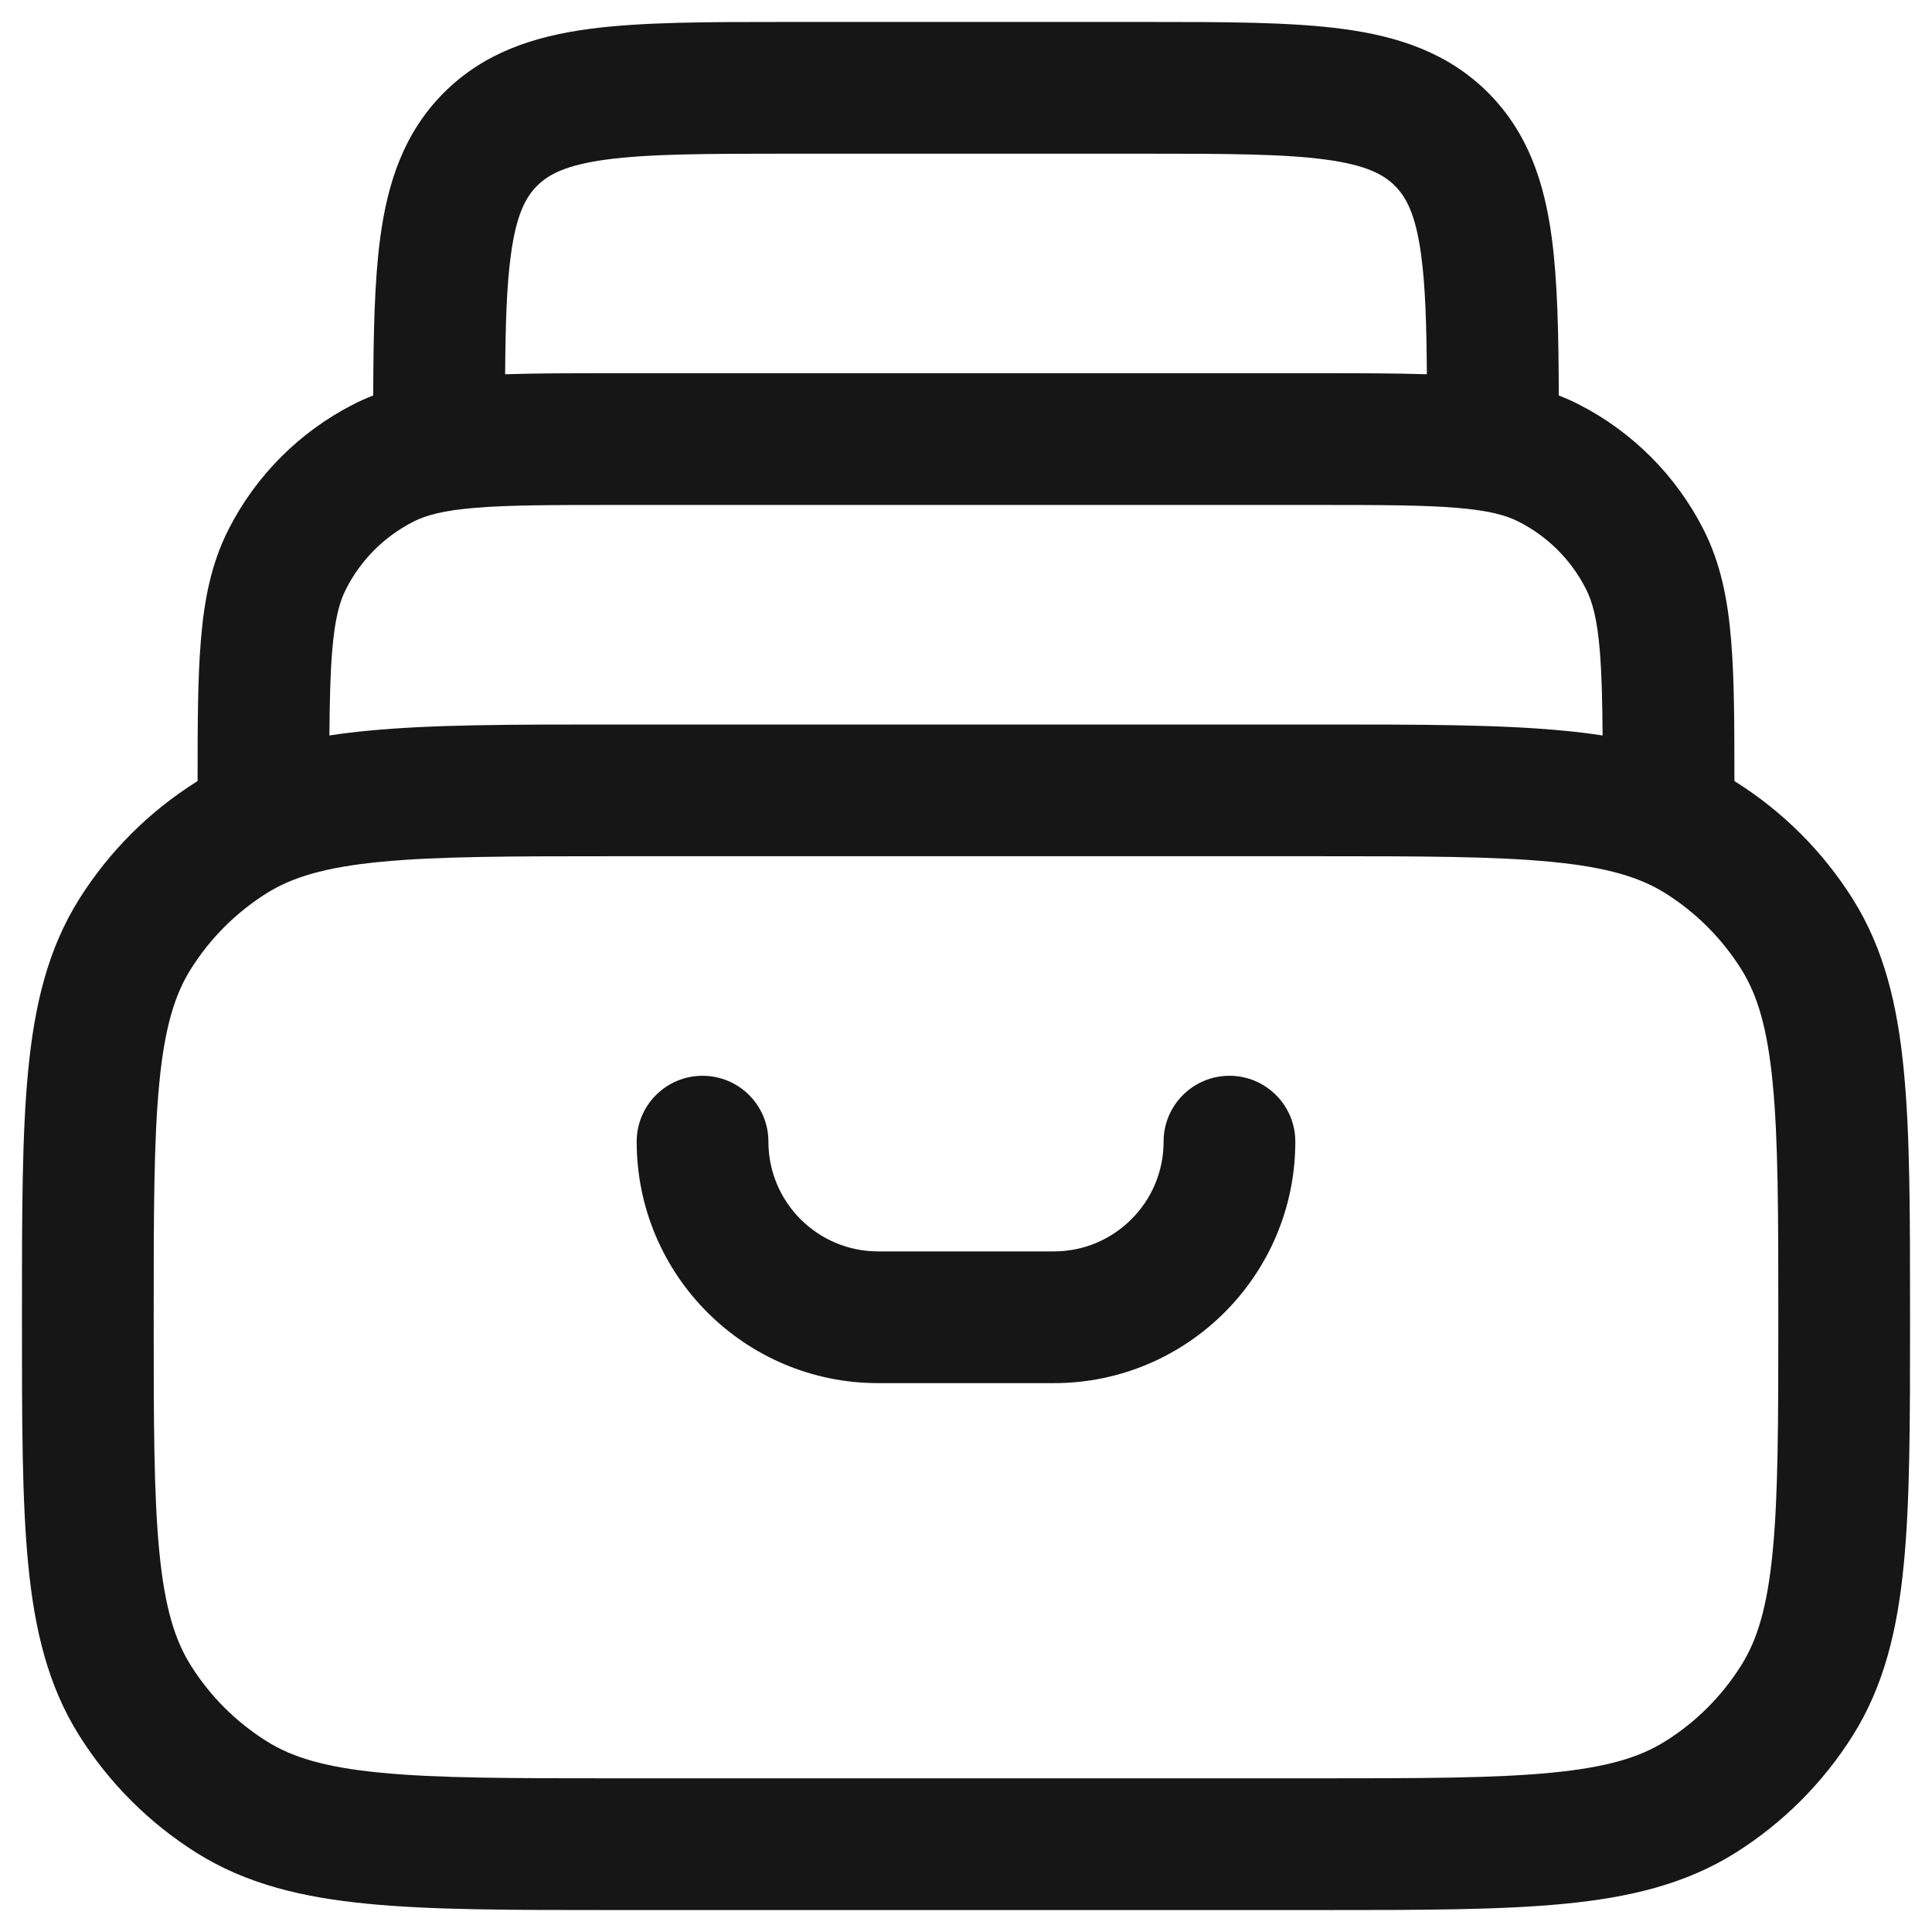 <svg width="22" height="22" viewBox="0 0 22 22" fill="none" xmlns="http://www.w3.org/2000/svg">
<g id="elements">
<g id="Icon">
<path d="M8.75 13C8.75 12.586 8.414 12.25 8 12.25C7.586 12.25 7.25 12.586 7.25 13C7.25 14.519 8.481 15.75 10 15.75H12C13.519 15.75 14.75 14.519 14.75 13C14.75 12.586 14.414 12.25 14 12.25C13.586 12.25 13.25 12.586 13.25 13C13.25 13.69 12.69 14.25 12 14.25H10C9.31 14.25 8.75 13.69 8.75 13Z" fill="#161616"/>
<path fill-rule="evenodd" clip-rule="evenodd" d="M8.948 0.25H13.052C13.95 0.25 14.7 0.25 15.294 0.33C15.922 0.414 16.489 0.6 16.945 1.055C17.4 1.511 17.586 2.078 17.67 2.706C17.736 3.199 17.748 3.799 17.75 4.503C17.826 4.533 17.901 4.566 17.976 4.604C18.587 4.916 19.084 5.413 19.396 6.025C19.595 6.415 19.676 6.834 19.713 7.297C19.749 7.728 19.75 8.255 19.75 8.894L19.761 8.901C20.302 9.241 20.759 9.698 21.099 10.239C21.454 10.805 21.607 11.442 21.679 12.19C21.75 12.917 21.75 13.825 21.75 14.961V15.039C21.75 16.175 21.75 17.083 21.679 17.81C21.607 18.558 21.454 19.195 21.099 19.761C20.759 20.302 20.302 20.759 19.761 21.099C19.195 21.454 18.558 21.607 17.81 21.679C17.083 21.75 16.175 21.75 15.039 21.75H6.961C5.825 21.75 4.917 21.75 4.19 21.679C3.442 21.607 2.805 21.454 2.239 21.099C1.698 20.759 1.241 20.302 0.901 19.761C0.546 19.195 0.393 18.558 0.321 17.81C0.25 17.083 0.25 16.175 0.25 15.039V14.961C0.25 13.825 0.25 12.917 0.321 12.19C0.393 11.442 0.546 10.805 0.901 10.239C1.241 9.698 1.698 9.241 2.239 8.901L2.25 8.894C2.25 8.255 2.251 7.728 2.287 7.297C2.324 6.834 2.405 6.415 2.604 6.025C2.916 5.413 3.413 4.916 4.025 4.604C4.099 4.566 4.174 4.533 4.25 4.503C4.252 3.799 4.264 3.199 4.33 2.706C4.414 2.078 4.6 1.511 5.055 1.055C5.511 0.6 6.078 0.414 6.706 0.33C7.3 0.25 8.05 0.25 8.948 0.25ZM16.183 2.905C16.23 3.253 16.244 3.686 16.248 4.262C15.896 4.25 15.492 4.25 15.031 4.25H6.969C6.508 4.25 6.104 4.25 5.752 4.262C5.756 3.686 5.77 3.253 5.817 2.905C5.879 2.444 5.986 2.246 6.116 2.116C6.246 1.986 6.444 1.879 6.905 1.817C7.388 1.752 8.036 1.75 9 1.75H13C13.964 1.75 14.612 1.752 15.095 1.817C15.556 1.879 15.754 1.986 15.884 2.116C16.014 2.246 16.121 2.444 16.183 2.905ZM18.249 8.375C18.246 7.983 18.239 7.676 18.218 7.419C18.188 7.049 18.133 6.85 18.059 6.706C17.892 6.376 17.624 6.109 17.294 5.941C17.15 5.867 16.951 5.812 16.581 5.782C16.202 5.751 15.712 5.75 15 5.75H7C6.288 5.75 5.798 5.751 5.419 5.782C5.049 5.812 4.85 5.867 4.706 5.941C4.376 6.109 4.109 6.376 3.941 6.706C3.867 6.85 3.812 7.049 3.782 7.419C3.761 7.676 3.754 7.983 3.751 8.375C3.893 8.353 4.039 8.335 4.19 8.321C4.917 8.25 5.825 8.25 6.961 8.25H15.039C16.175 8.25 17.083 8.25 17.81 8.321C17.961 8.335 18.107 8.353 18.249 8.375ZM3.037 10.171C3.324 9.991 3.699 9.875 4.334 9.814C4.981 9.751 5.816 9.75 7 9.75H15C16.184 9.75 17.019 9.751 17.666 9.814C18.301 9.875 18.676 9.991 18.963 10.171C19.313 10.391 19.609 10.687 19.828 11.037C20.009 11.324 20.125 11.699 20.186 12.334C20.249 12.981 20.25 13.816 20.25 15C20.25 16.184 20.249 17.019 20.186 17.666C20.125 18.301 20.009 18.676 19.828 18.963C19.609 19.313 19.313 19.609 18.963 19.828C18.676 20.009 18.301 20.125 17.666 20.186C17.019 20.249 16.184 20.25 15 20.25H7C5.816 20.25 4.981 20.249 4.334 20.186C3.699 20.125 3.324 20.009 3.037 19.828C2.687 19.609 2.391 19.313 2.172 18.963C1.991 18.676 1.875 18.301 1.814 17.666C1.751 17.019 1.75 16.184 1.75 15C1.75 13.816 1.751 12.981 1.814 12.334C1.875 11.699 1.991 11.324 2.172 11.037C2.391 10.687 2.687 10.391 3.037 10.171Z" fill="#161616"/>
</g>
</g>
</svg>
